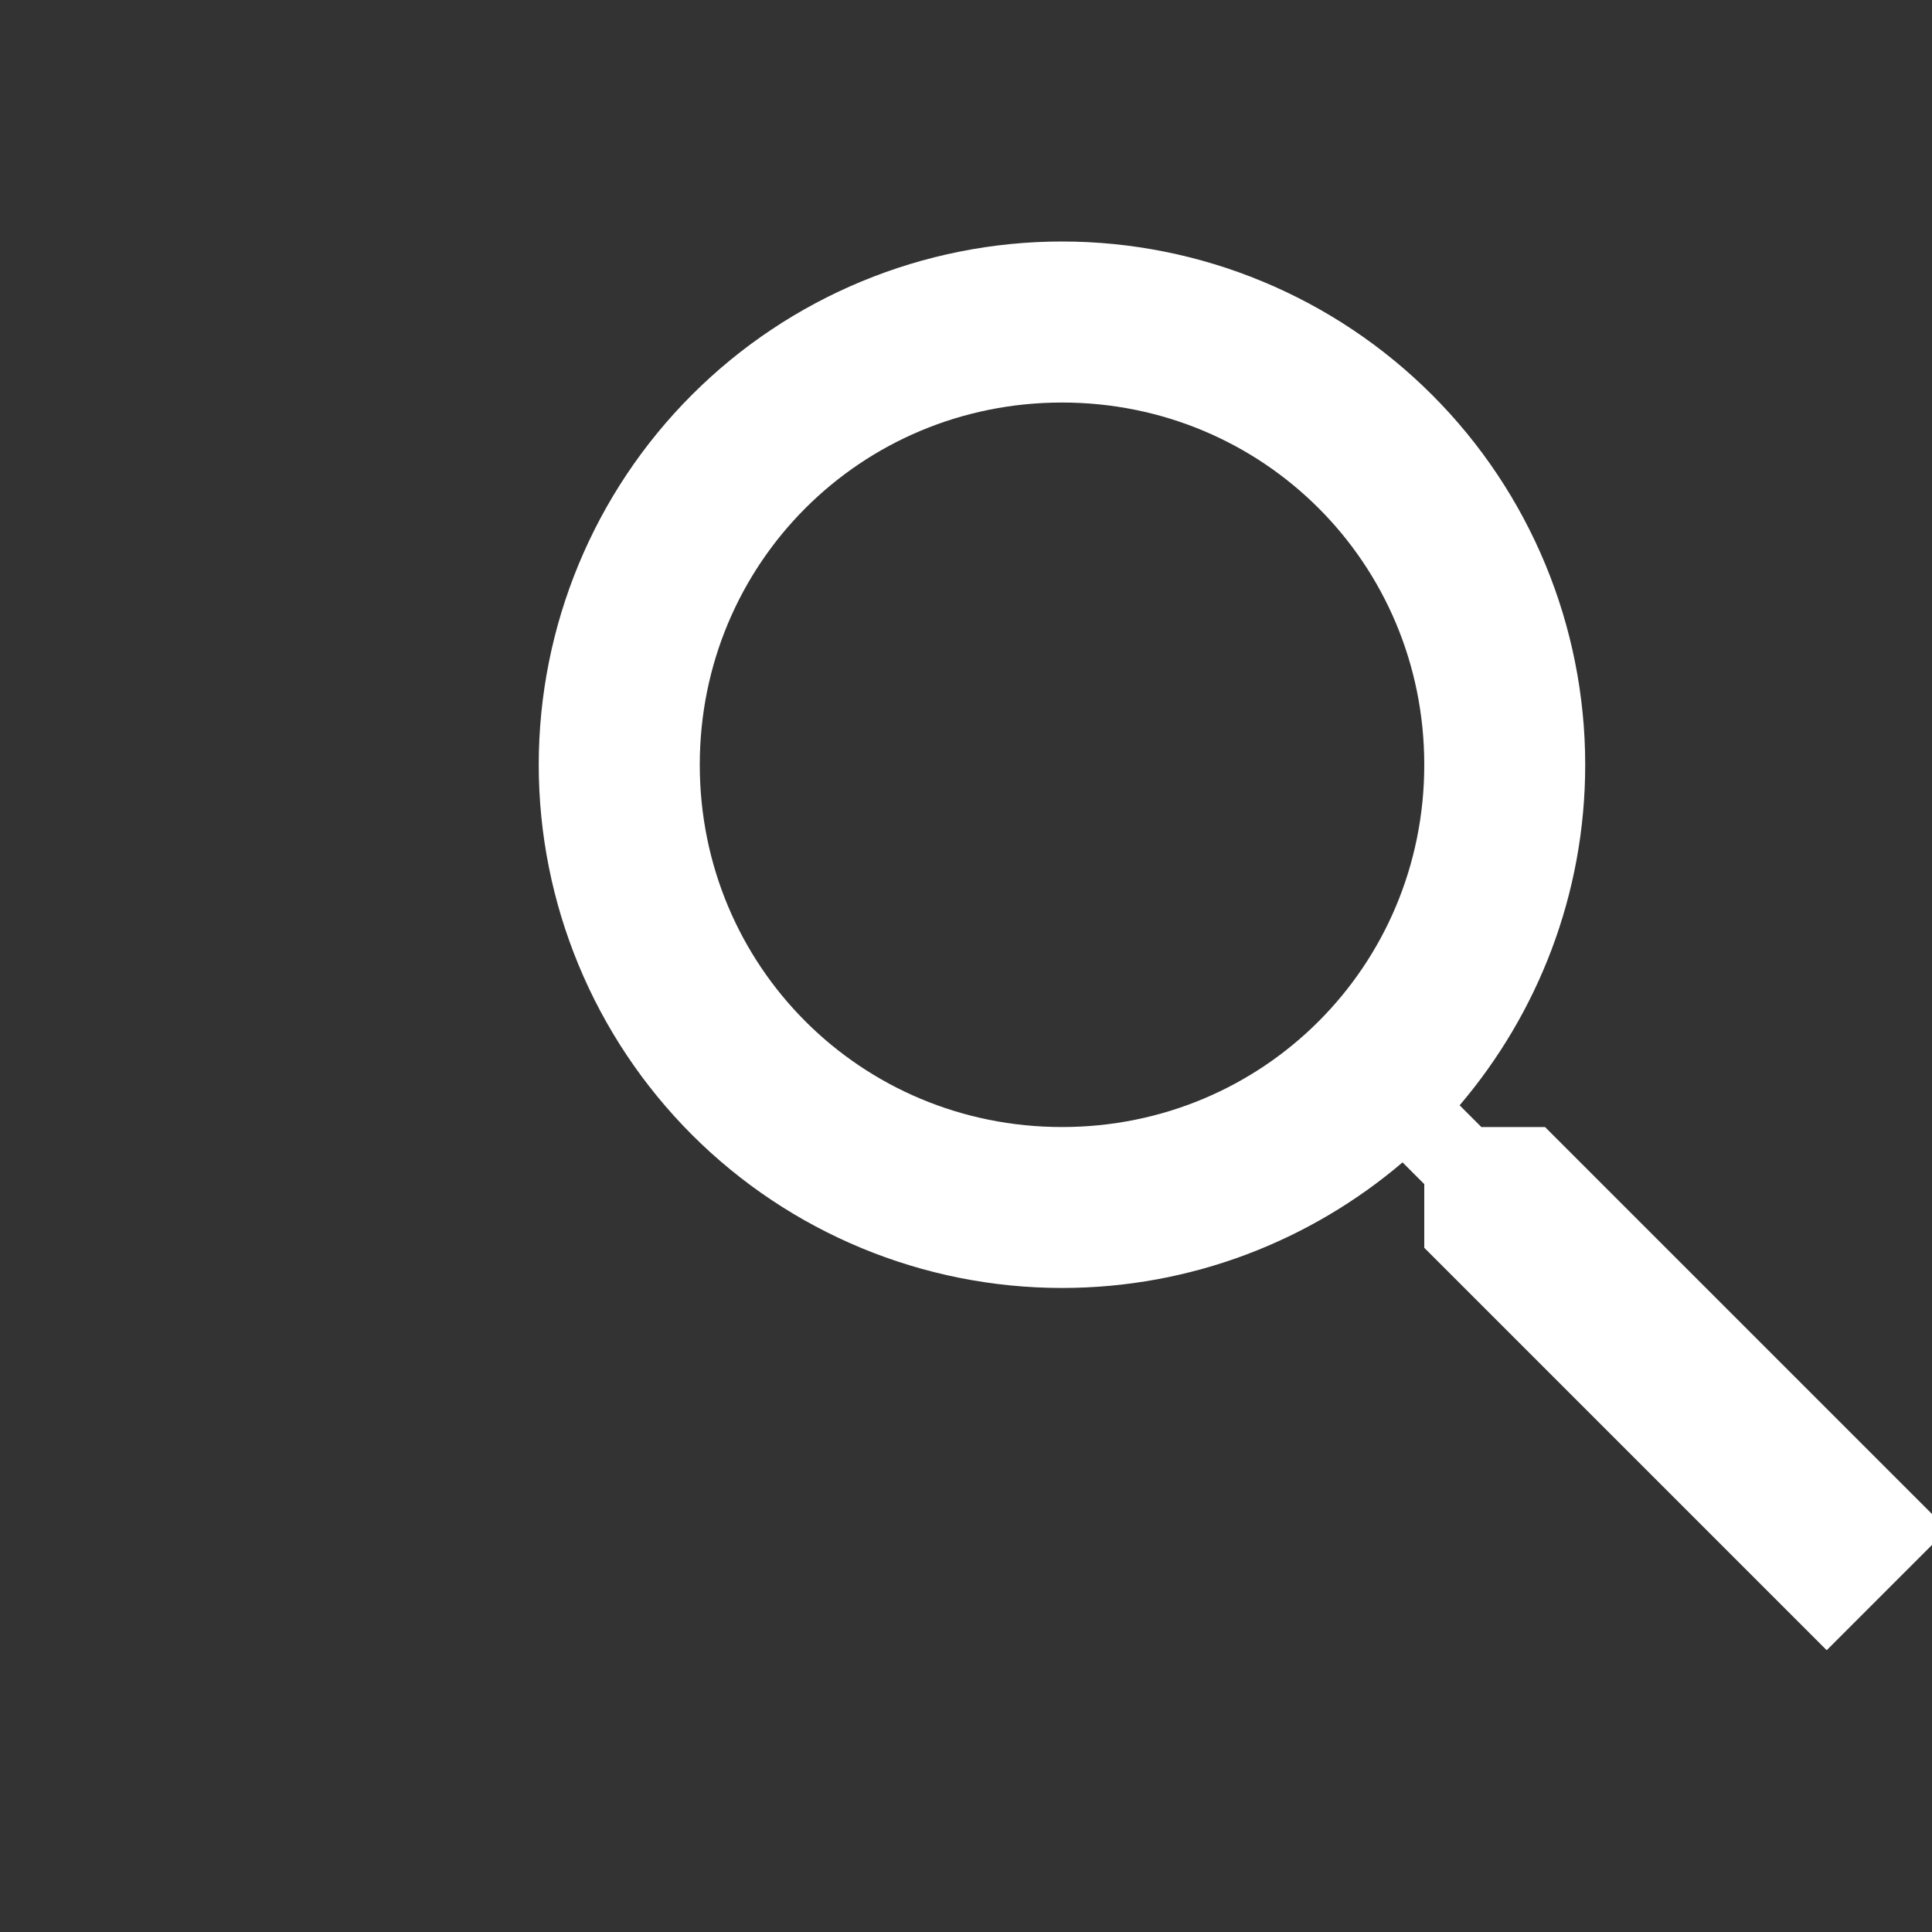 <svg width="20" height="20" viewBox="0 0 20 20" fill="none" xmlns="http://www.w3.org/2000/svg">
<rect x="0" y="0" width="20" height="20" fill="#333333" stroke="none"/>
<g clip-path="url(#clip0_1_664)">
<path d="M10.994 2.5C12.43 2.5 13.808 3.071 14.824 4.087C15.84 5.102 16.41 6.48 16.41 7.917C16.41 9.258 15.919 10.492 15.11 11.442L15.335 11.667H15.994L20.16 15.833L18.91 17.083L14.744 12.917V12.258L14.519 12.033C13.569 12.842 12.335 13.333 10.994 13.333C9.557 13.333 8.179 12.763 7.163 11.747C6.148 10.731 5.577 9.353 5.577 7.917C5.577 6.48 6.148 5.102 7.163 4.087C8.179 3.071 9.557 2.5 10.994 2.5ZM10.994 4.167C8.91 4.167 7.244 5.833 7.244 7.917C7.244 10 8.91 11.667 10.994 11.667C13.077 11.667 14.744 10 14.744 7.917C14.744 5.833 13.077 4.167 10.994 4.167Z" fill="white"/>
</g>
<defs>
<clipPath id="clip0_1_664">
<rect width="20" height="20" fill="white"/>
</clipPath>
</defs>
</svg>
